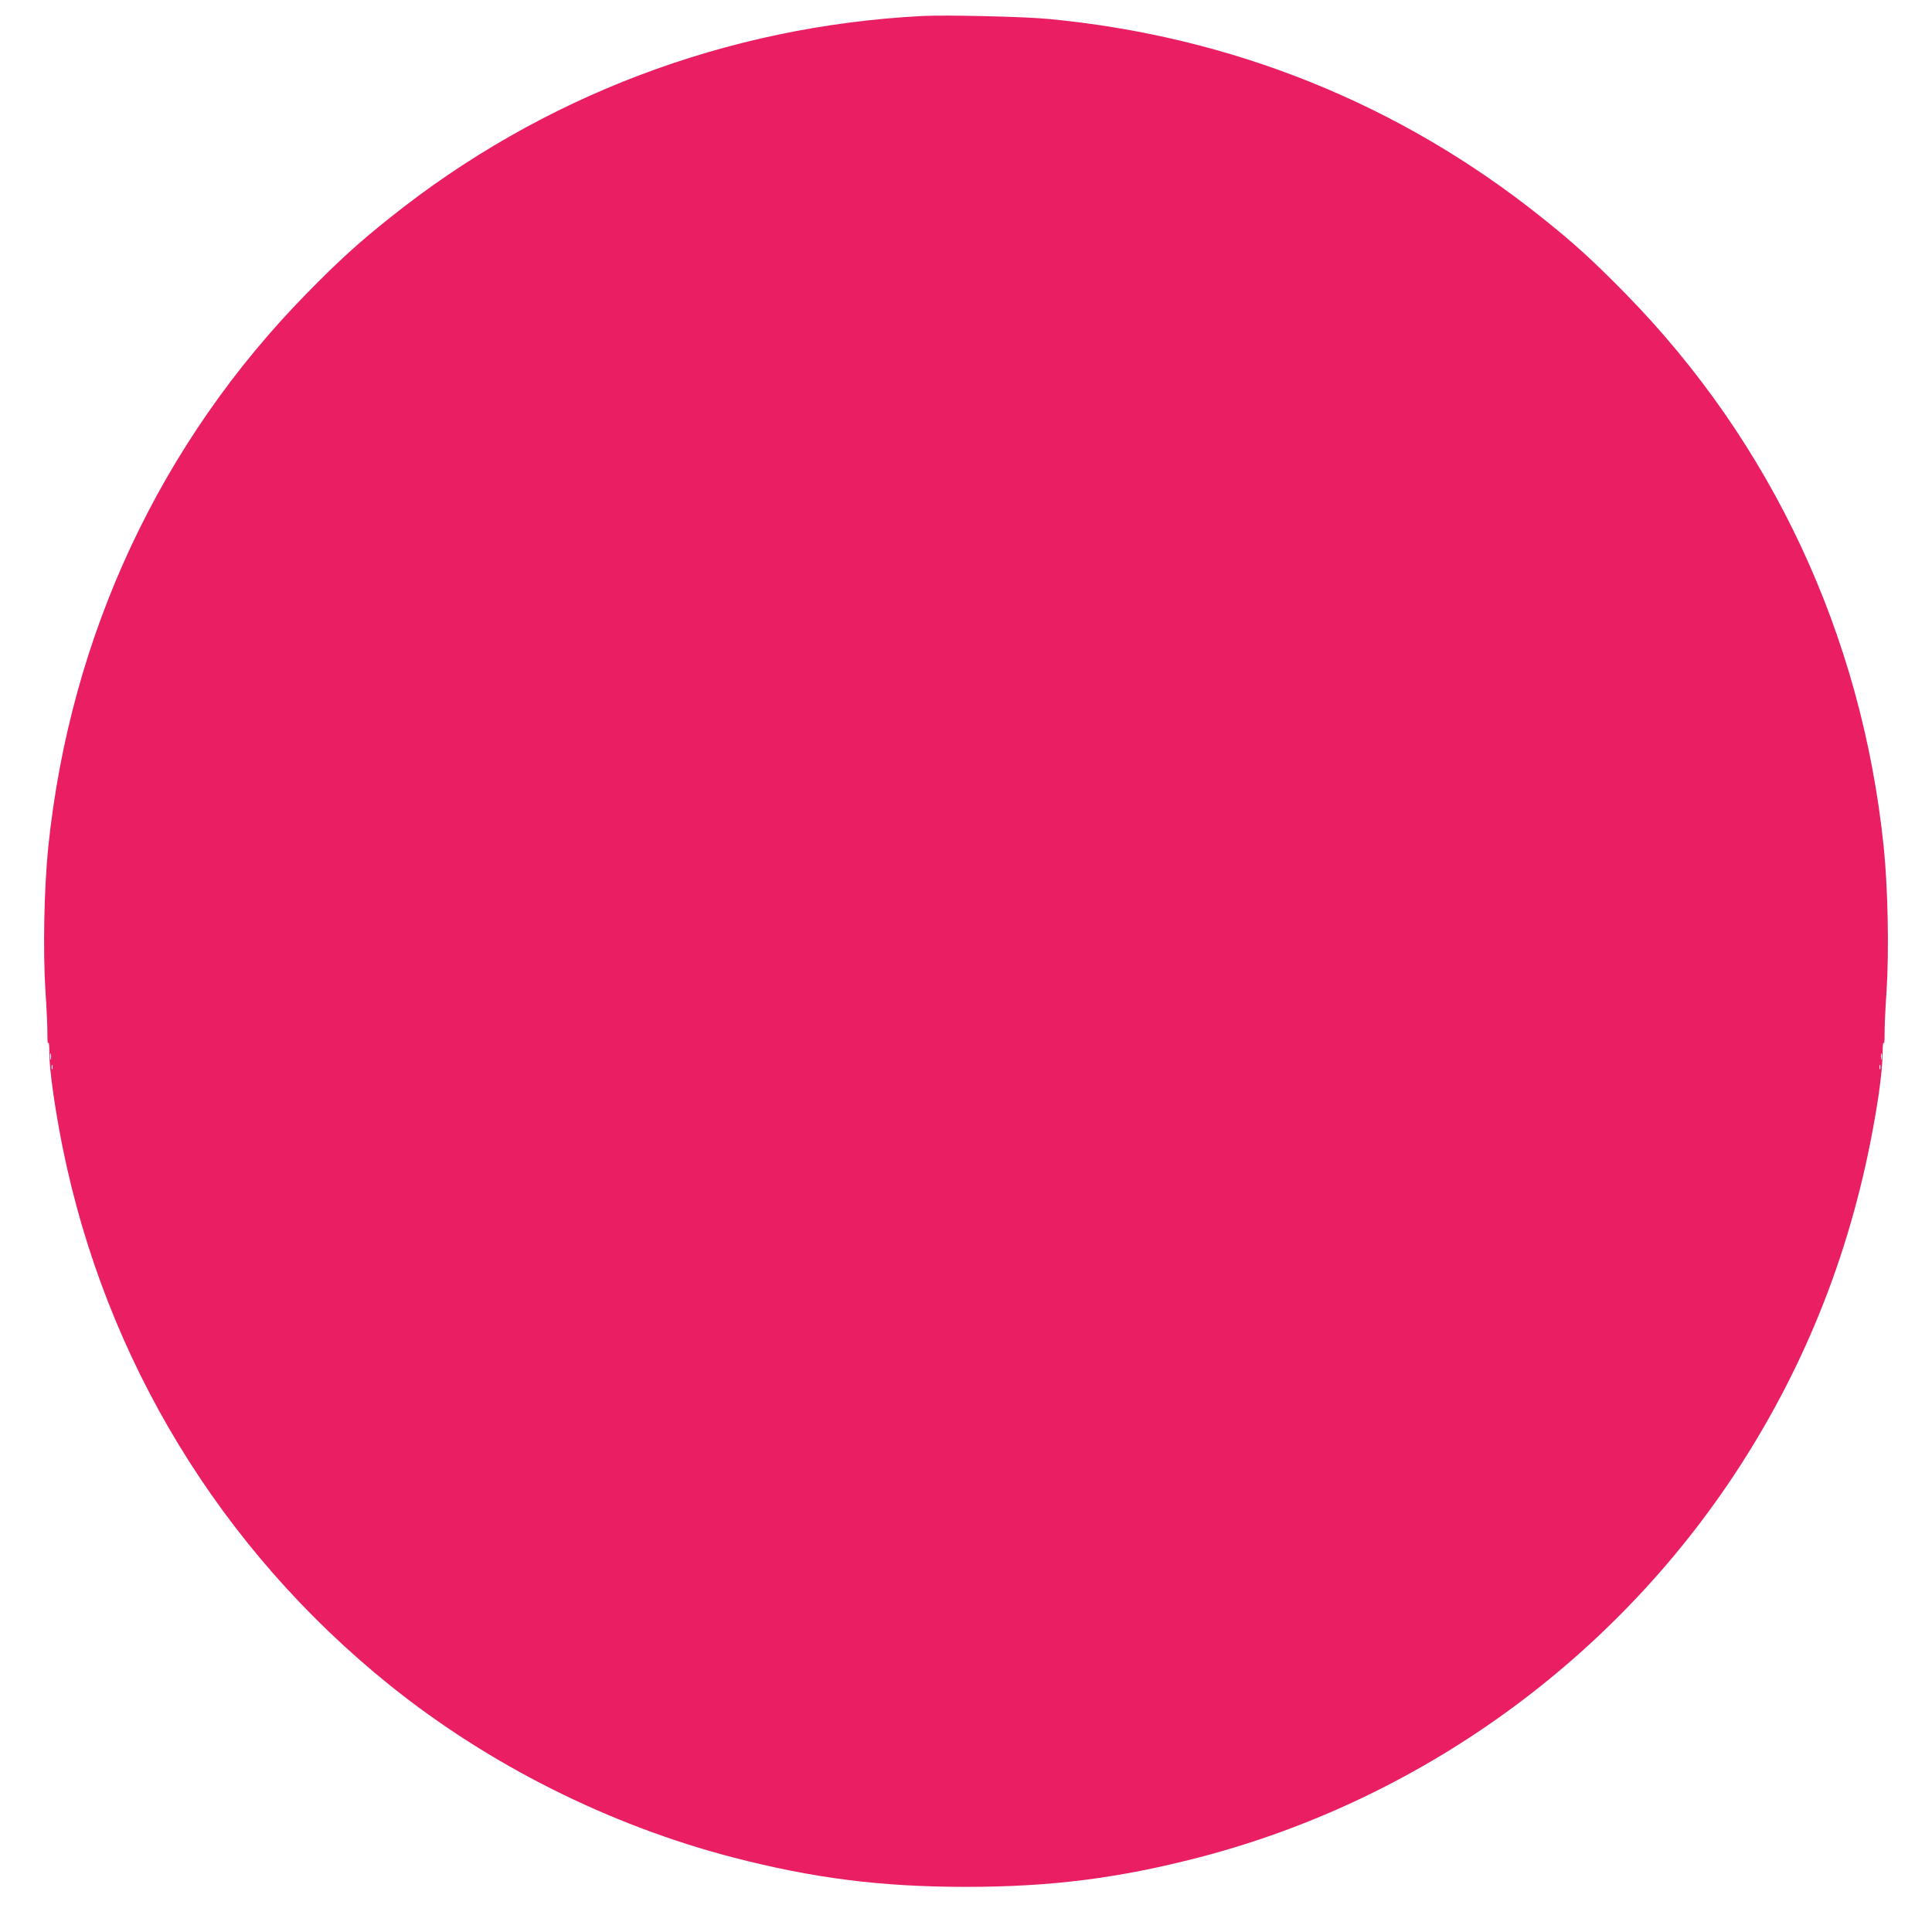 <?xml version="1.0" standalone="no"?>
<!DOCTYPE svg PUBLIC "-//W3C//DTD SVG 20010904//EN"
 "http://www.w3.org/TR/2001/REC-SVG-20010904/DTD/svg10.dtd">
<svg version="1.0" xmlns="http://www.w3.org/2000/svg"
 width="1280pt" height="1280pt" viewBox="0 0 1280 1280"
 preserveAspectRatio="xMidYMid meet">
<g transform="translate(0,1280) scale(0.1,-0.1)"
fill="#e91e63" stroke="none">
<path d="M6110 12694 c-1295 -67 -2521 -532 -3527 -1337 -205 -163 -337 -283
-548 -498 -973 -991 -1570 -2268 -1715 -3669 -28 -272 -36 -688 -19 -955 8
-115 14 -246 13 -290 0 -44 3 -69 6 -55 4 14 7 -18 7 -70 0 -108 37 -367 87
-618 285 -1413 1048 -2666 2171 -3569 656 -527 1451 -925 2268 -1138 535 -139
985 -196 1547 -196 562 0 1012 57 1547 196 1514 394 2835 1373 3655 2710 438
714 716 1487 845 2344 14 97 26 219 26 271 0 52 3 84 7 70 3 -14 6 11 6 55 -1
44 5 175 13 290 17 267 9 683 -19 955 -145 1401 -742 2678 -1715 3669 -211
215 -343 335 -548 498 -943 755 -2058 1204 -3277 1318 -159 15 -675 27 -830
19z m-5773 -6911 c-3 -10 -5 -2 -5 17 0 19 2 27 5 18 2 -10 2 -26 0 -35z
m12130 0 c-3 -10 -5 -2 -5 17 0 19 2 27 5 18 2 -10 2 -26 0 -35z m-12120 -65
c-3 -7 -5 -2 -5 12 0 14 2 19 5 13 2 -7 2 -19 0 -25z m12110 0 c-3 -7 -5 -2
-5 12 0 14 2 19 5 13 2 -7 2 -19 0 -25z"/>
</g>
</svg>
